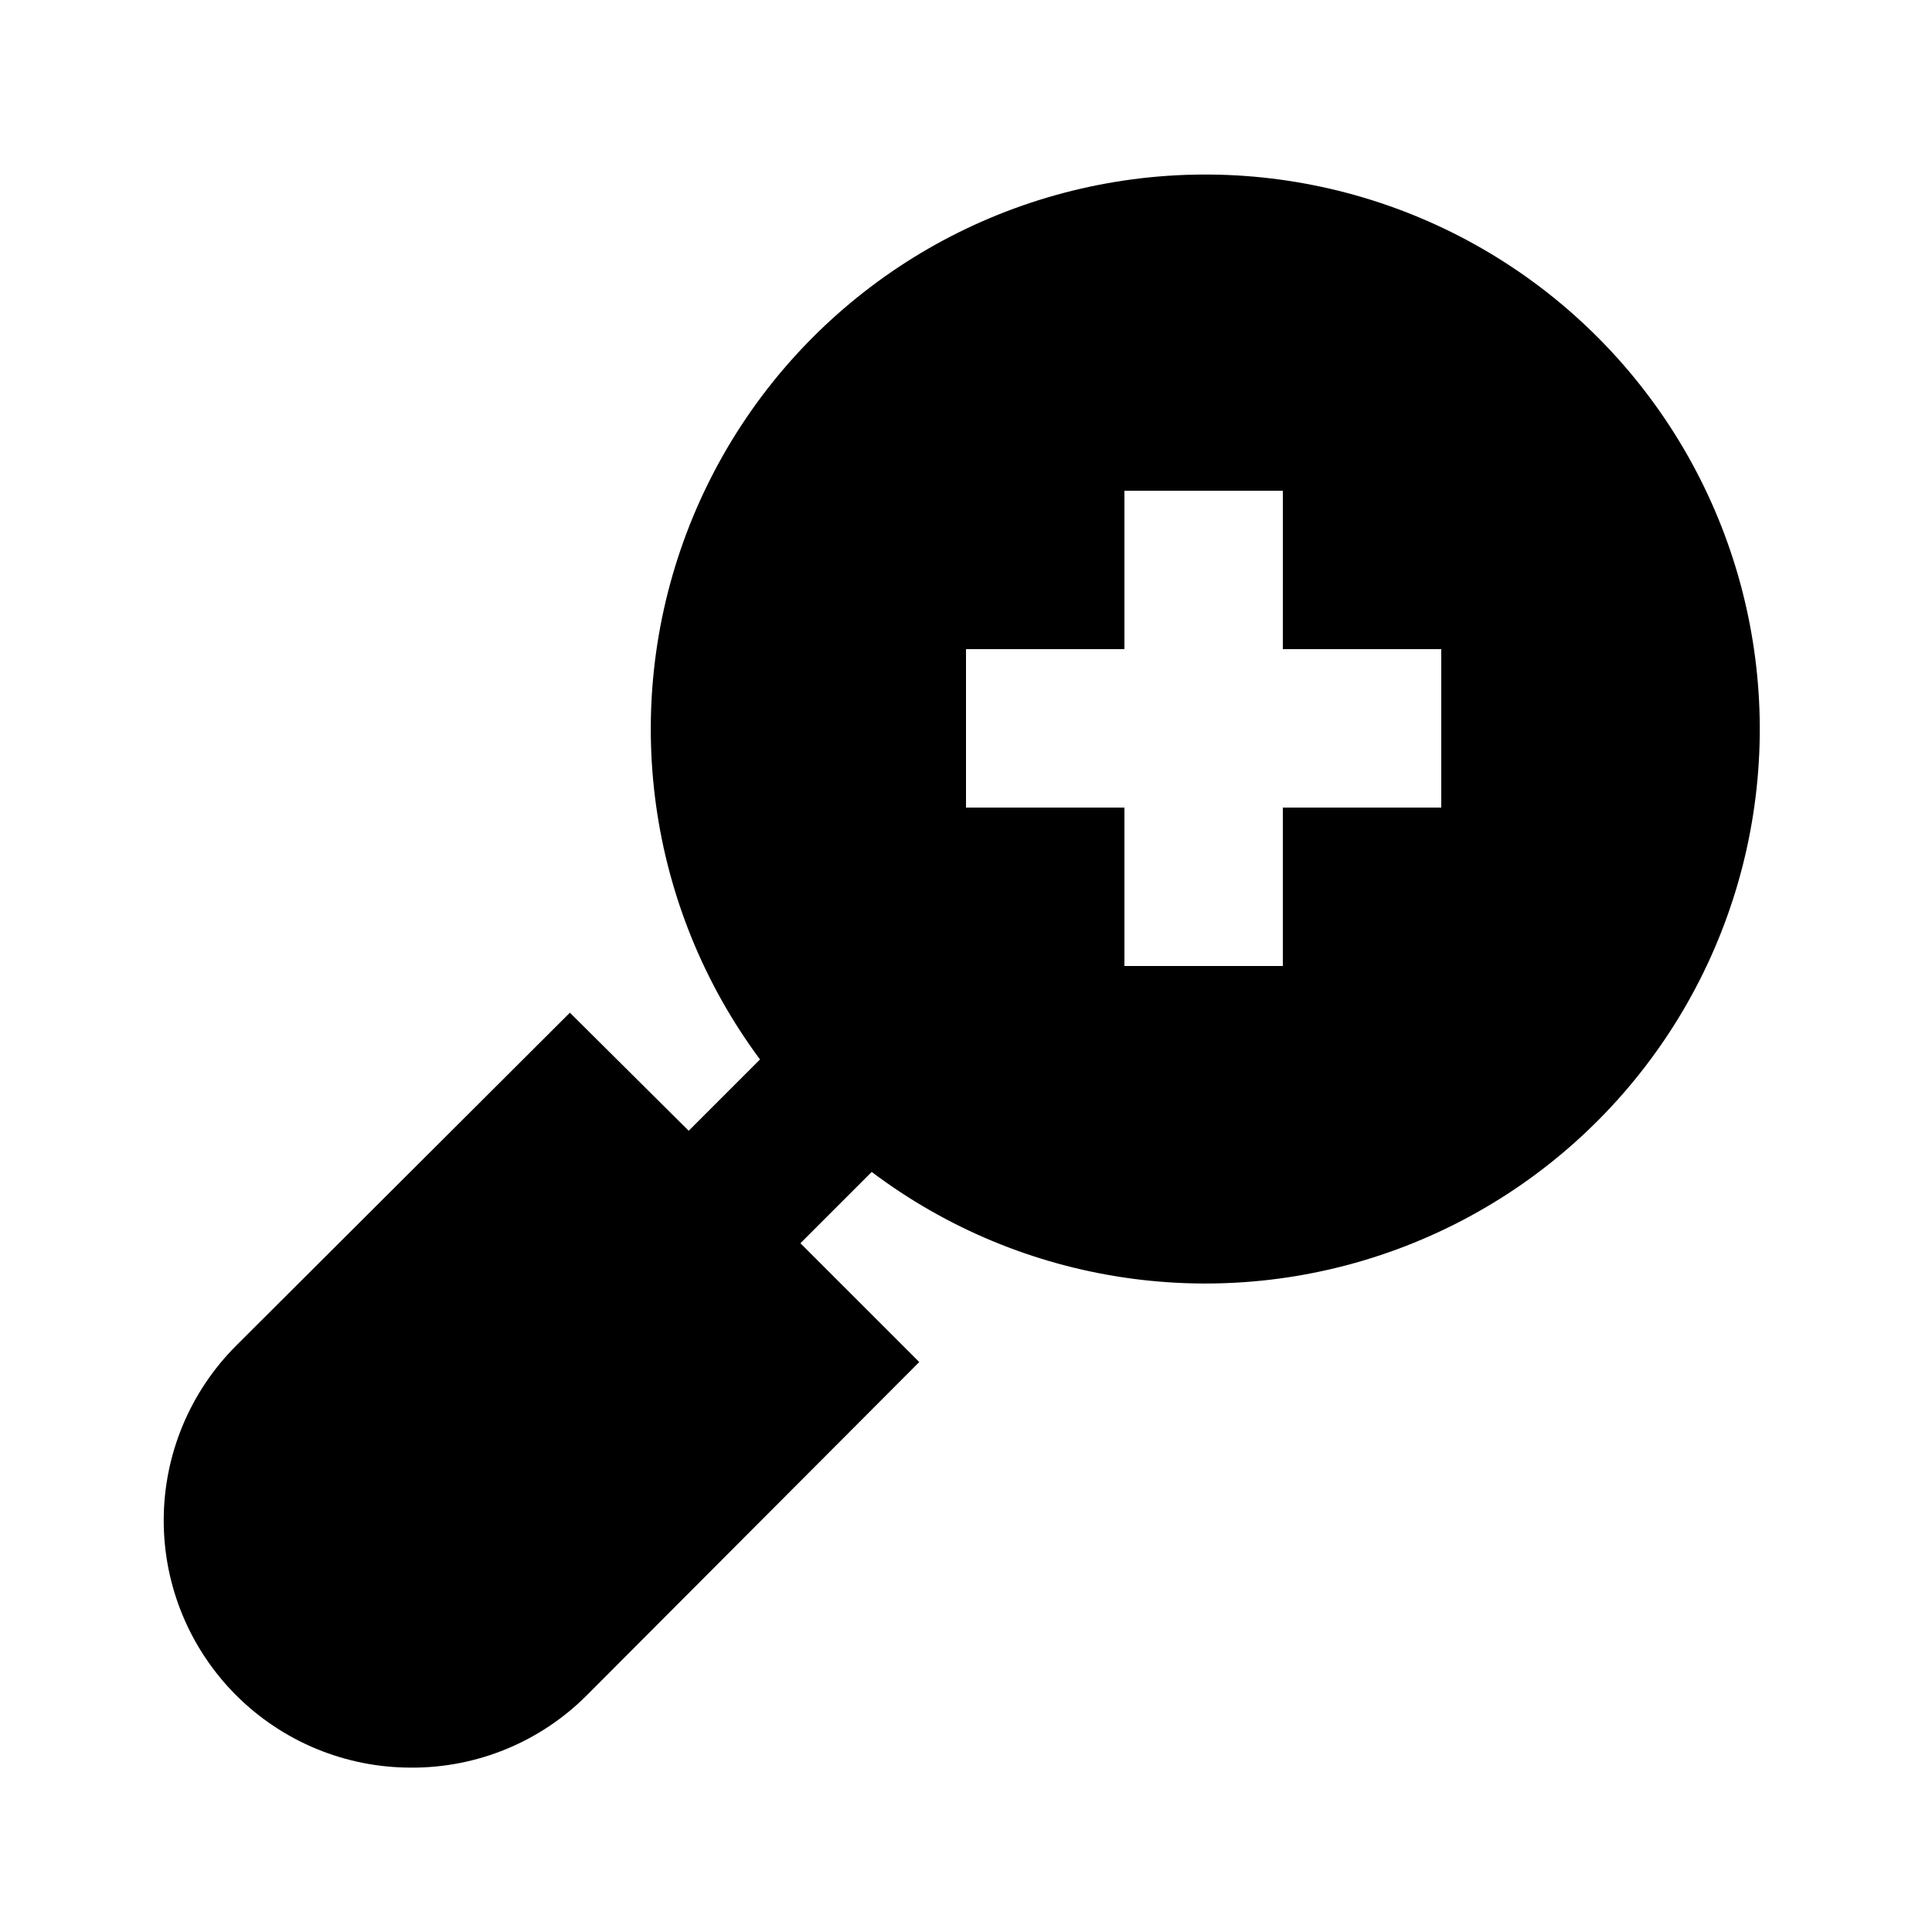<?xml version="1.0" encoding="UTF-8"?>
<!-- Uploaded to: SVG Repo, www.svgrepo.com, Generator: SVG Repo Mixer Tools -->
<svg fill="#000000" width="800px" height="800px" version="1.1" viewBox="144 144 512 512" xmlns="http://www.w3.org/2000/svg">
 <path d="m253.05 612.44c17.391 0.066 34.09-6.809 46.391-19.102l88.168-88.379-31.488-31.488 18.895-18.895v0.004c39.934 30.078 92.426 37.785 139.32 20.461 46.898-17.328 81.77-57.309 92.559-106.13 10.789-48.816-3.984-99.77-39.211-135.25-35.227-35.477-86.078-50.609-134.97-40.164-48.895 10.445-89.121 45.031-106.78 91.809-17.656 46.773-10.32 99.316 19.473 139.46l-18.895 18.895-31.484-31.281-88.379 88.168c-12.324 12.285-19.258 28.969-19.262 46.371-0.008 17.402 6.914 34.09 19.23 46.383 12.32 12.293 29.023 19.176 46.426 19.133zm146.95-296.41h41.984v-41.984h41.984l-0.004 41.984h41.984v41.984h-41.984v41.984h-41.98v-41.984h-41.984z"/>
</svg>